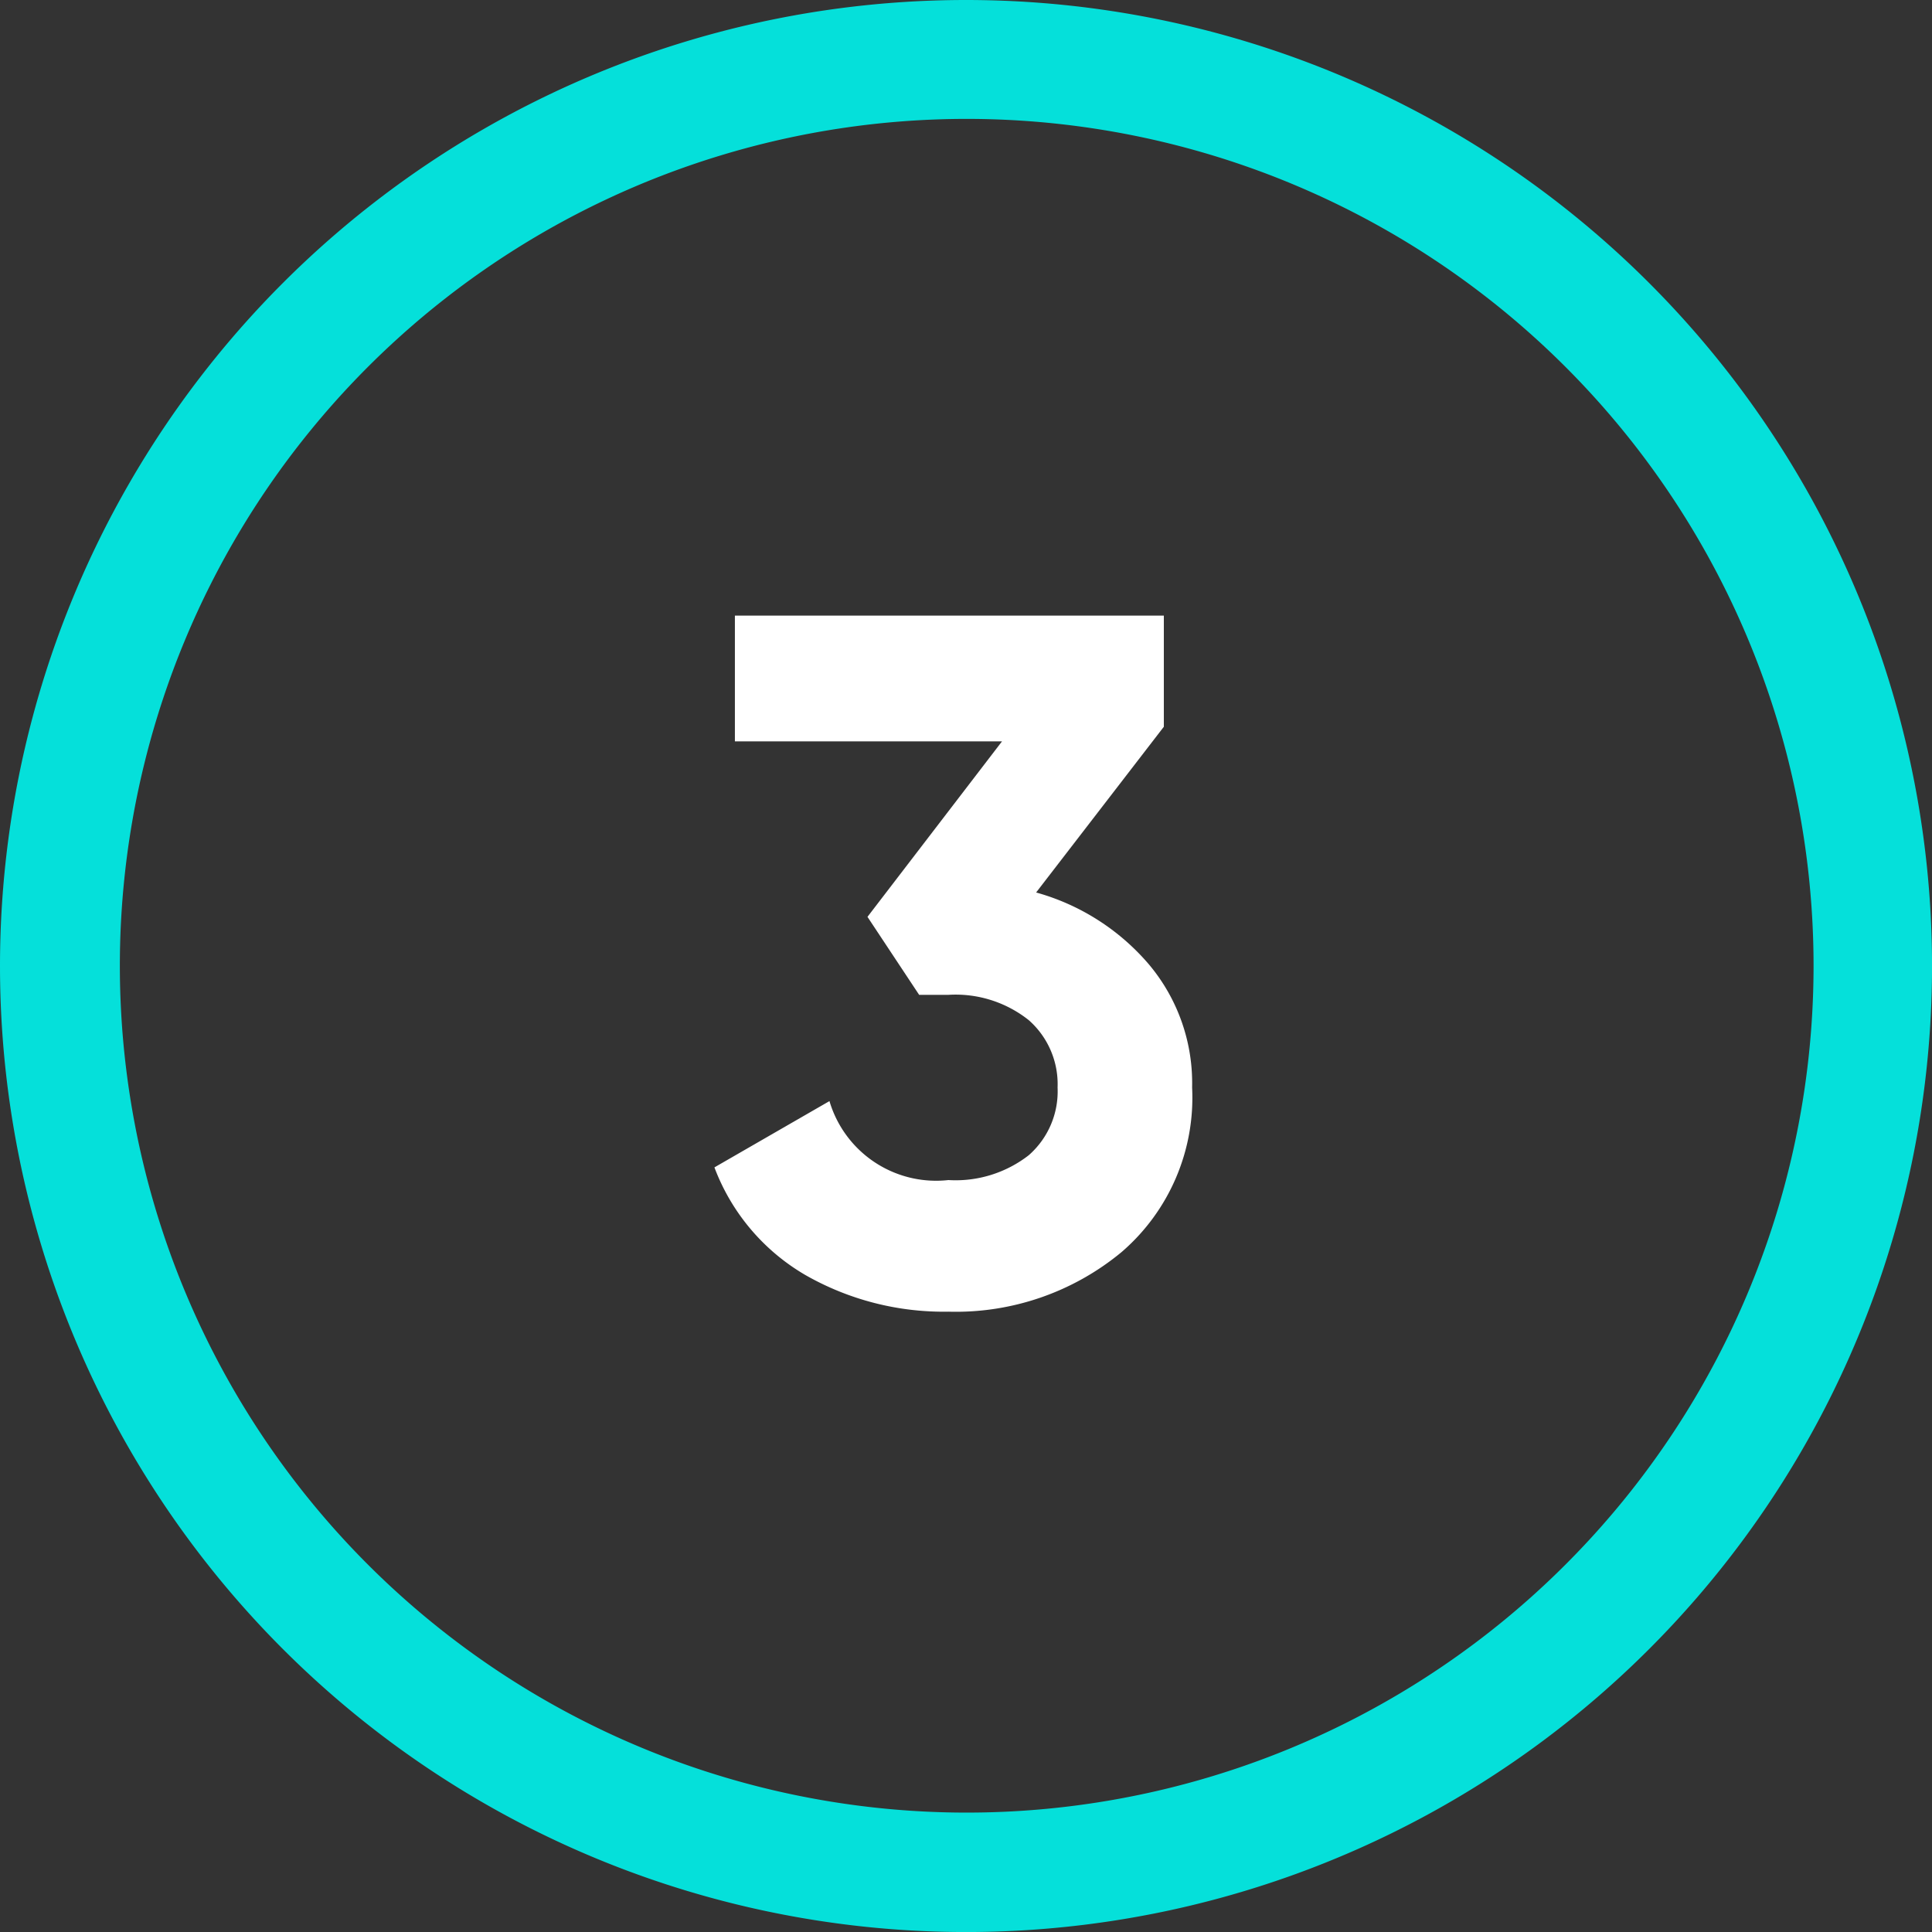 <svg xmlns="http://www.w3.org/2000/svg" width="49.545" height="49.545" viewBox="0 0 49.545 49.545">
  <rect x="0" y="0" width="49.545" height="49.545" fill="#333333" stroke="none"/>
  <g id="Group_4" data-name="Group 4" transform="translate(-212.481 -570.771)">
    <path id="Ellipse_2229" data-name="Ellipse 2229" d="M24.773,3.049a21.717,21.717,0,1,0,8.455,1.706,21.731,21.731,0,0,0-8.455-1.706m0-3.049A24.773,24.773,0,1,1,0,24.773,24.773,24.773,0,0,1,24.773,0Z" transform="translate(212.481 570.771)" fill="#05e0da"/>
    <path id="Path_72" data-name="Path 72" d="M8.825-10.4a5.867,5.867,0,0,1,2.887,1.838A4.728,4.728,0,0,1,12.825-5.4a5.223,5.223,0,0,1-1.813,4.225A6.66,6.66,0,0,1,6.575.35,7.152,7.152,0,0,1,2.912-.587,5.39,5.39,0,0,1,.575-3.35l2.95-1.7a2.852,2.852,0,0,0,3.05,2.025,3.055,3.055,0,0,0,2.062-.638A2.177,2.177,0,0,0,9.375-5.4a2.186,2.186,0,0,0-.738-1.725,3.016,3.016,0,0,0-2.062-.65h-.75l-1.325-2,3.45-4.5H1.1V-17.5h11v2.85Z" transform="translate(230.227 604.058)" fill="#fff"/>
  </g>
</svg>
